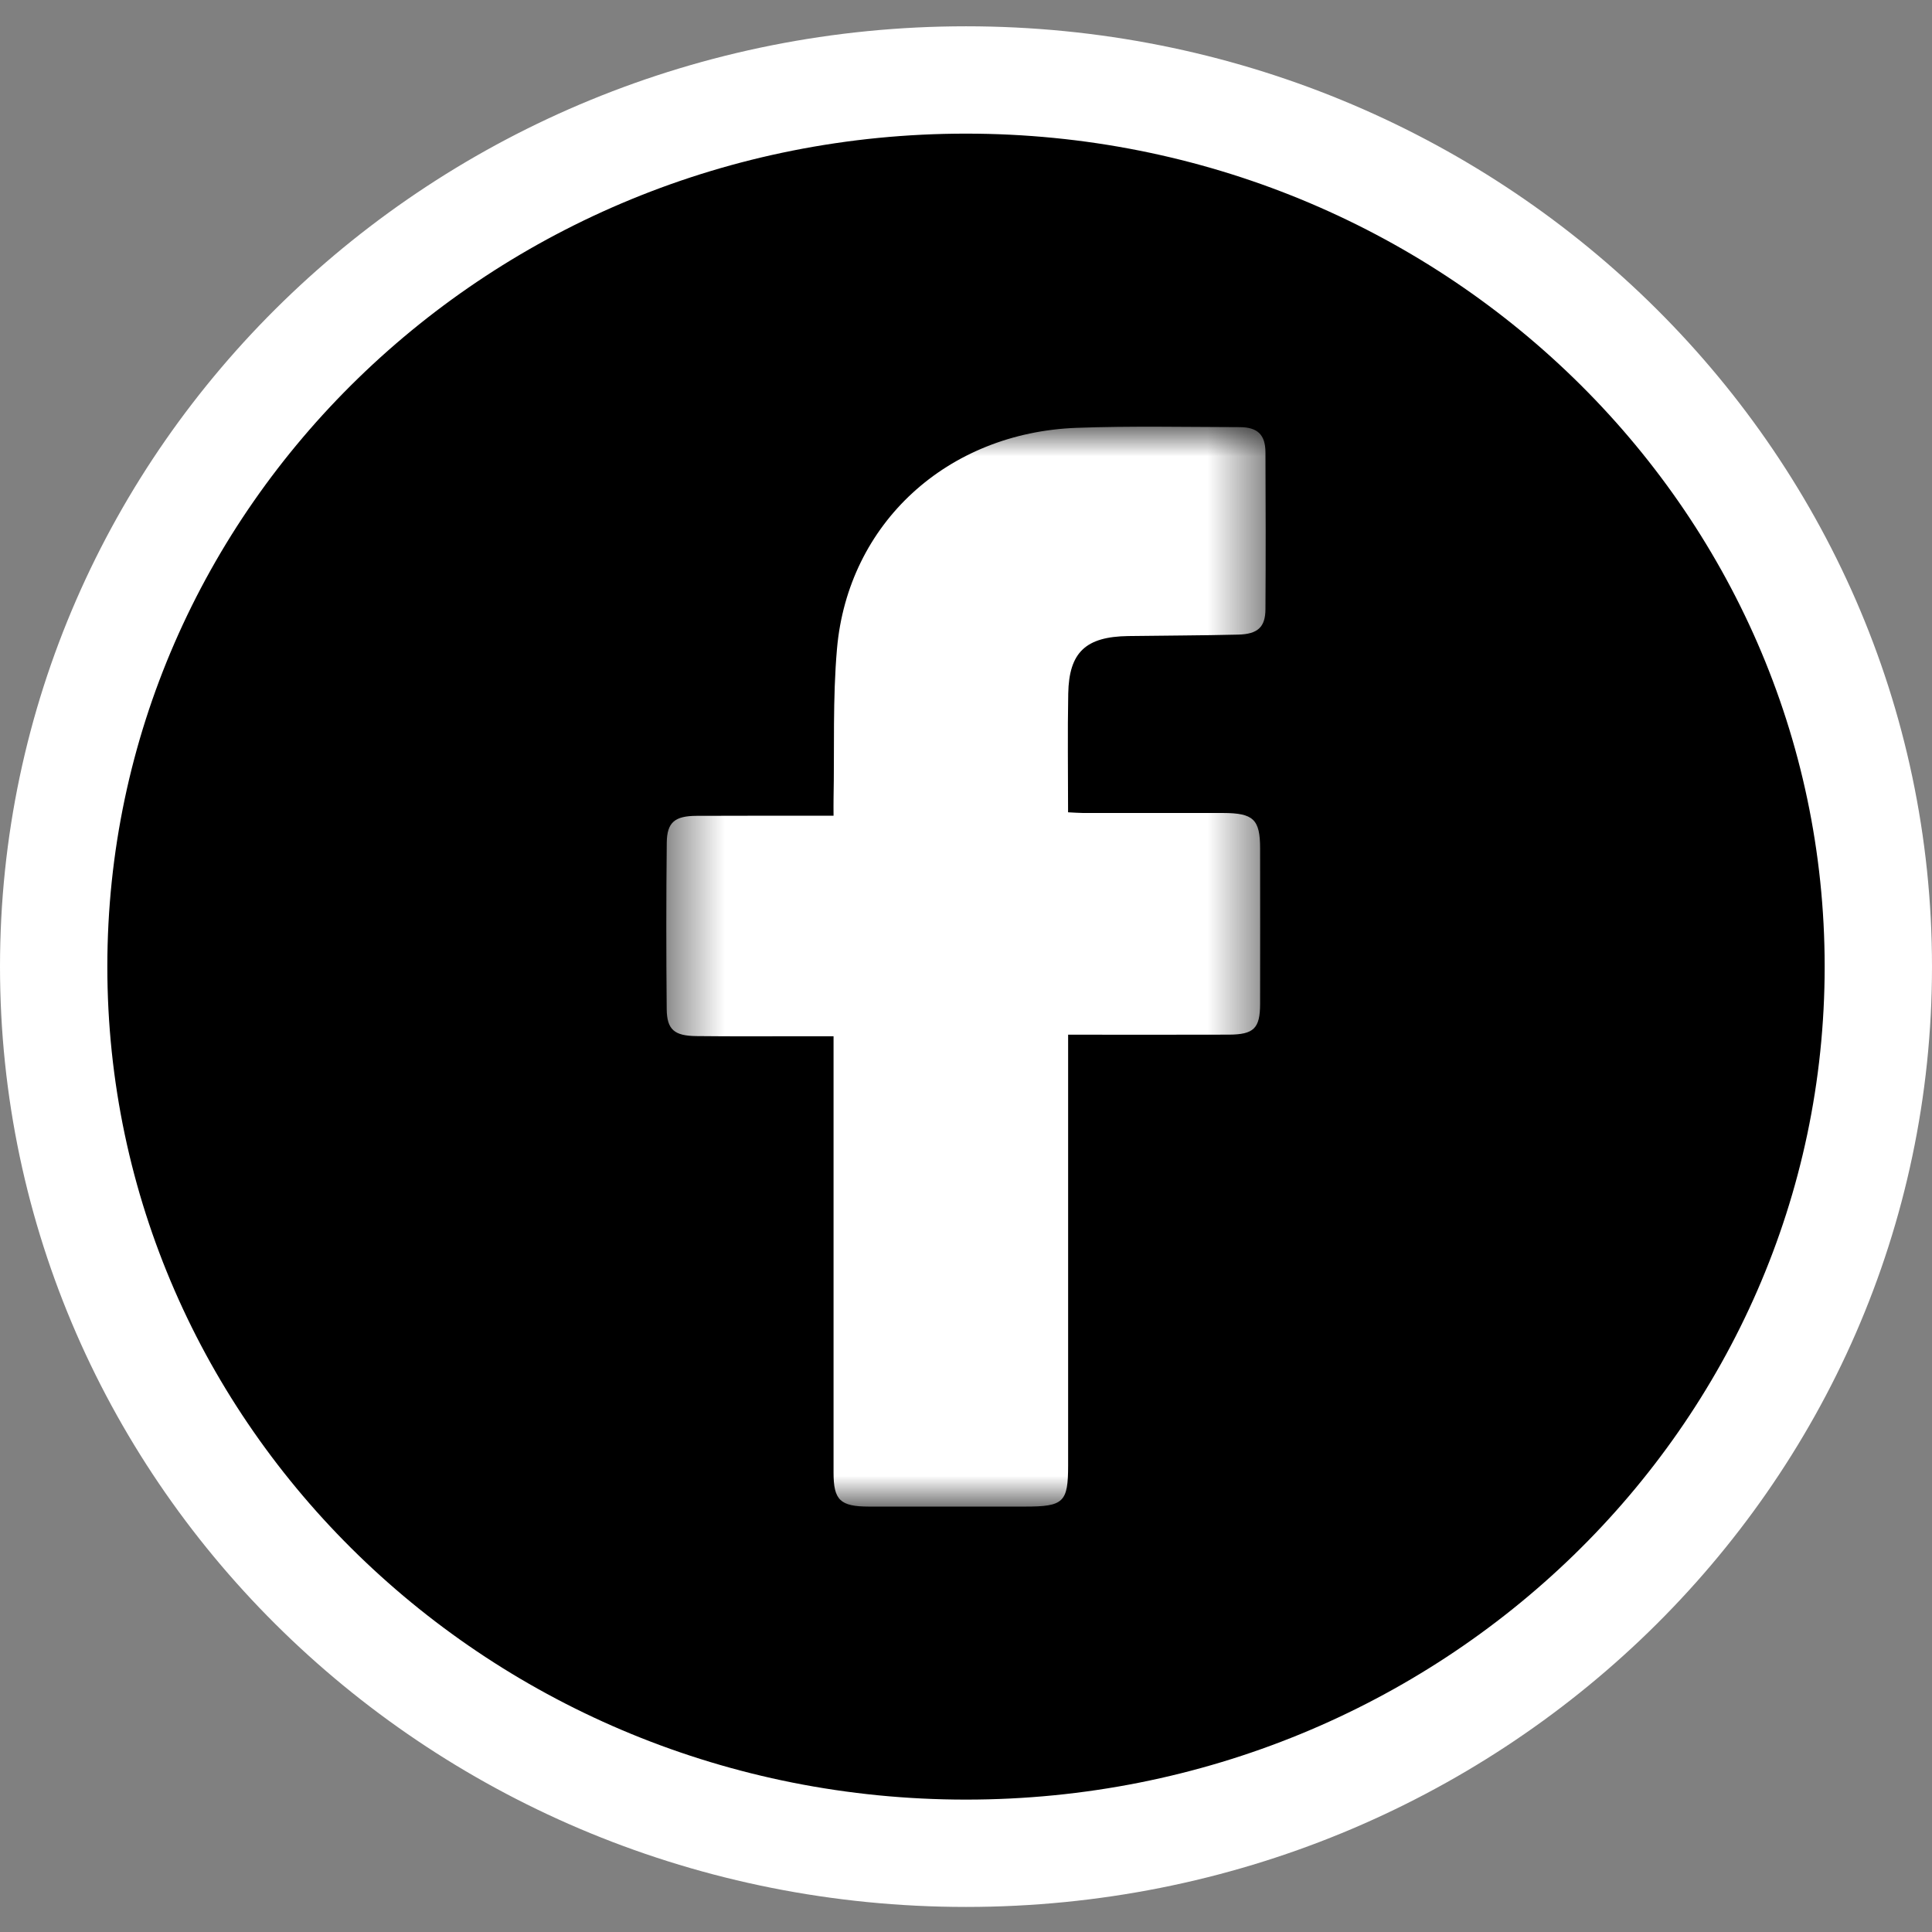 <svg width="36" height="36" viewBox="0 0 36 36" fill="none" xmlns="http://www.w3.org/2000/svg">
<rect x="0" y="0" width="36" height="36" fill="#808080" stroke="none"/>
<g id="fb-oval">
<path id="Oval-Copy-5" d="M18 34.533C27.389 34.533 35 27.136 35 18.012C35 8.887 27.389 1.49 18 1.49C8.611 1.49 1 8.887 1 18.012C1 27.136 8.611 34.533 18 34.533Z" fill="black" stroke="white" stroke-width="2"/>
<g id="Group-3">
<g id="Mask group">
<mask id="mask0_526_18112" style="mask-type:luminance" maskUnits="userSpaceOnUse" x="12" y="7" width="12" height="22">
<g id="Group">
<path id="Vector" d="M12.415 7.951H23.584V28.073H12.415V7.951Z" fill="white"/>
</g>
</mask>
<g mask="url(#mask0_526_18112)">
<path id="Fill-1" fill-rule="evenodd" clip-rule="evenodd" d="M15.532 19.309C15.351 19.309 15.201 19.309 15.051 19.309C14.36 19.309 13.668 19.314 12.977 19.306C12.564 19.302 12.427 19.185 12.423 18.802C12.413 17.769 12.413 16.736 12.424 15.704C12.428 15.322 12.573 15.204 12.98 15.202C13.731 15.198 14.481 15.201 15.232 15.2C15.322 15.2 15.413 15.2 15.532 15.2C15.532 15.08 15.53 14.984 15.532 14.889C15.55 13.955 15.515 13.017 15.596 12.089C15.802 9.752 17.648 8.061 20.064 7.972C21.074 7.935 22.087 7.957 23.098 7.959C23.434 7.96 23.578 8.1 23.58 8.427C23.585 9.402 23.586 10.377 23.58 11.352C23.578 11.684 23.438 11.816 23.073 11.825C22.39 11.842 21.707 11.842 21.024 11.852C20.231 11.863 19.919 12.154 19.905 12.925C19.891 13.653 19.902 14.381 19.902 15.136C20.007 15.141 20.096 15.148 20.185 15.149C21.053 15.149 21.922 15.148 22.79 15.149C23.356 15.15 23.48 15.268 23.48 15.808C23.481 16.775 23.482 17.742 23.48 18.709C23.479 19.162 23.364 19.277 22.897 19.279C22.003 19.282 21.109 19.28 20.216 19.28C20.124 19.28 20.032 19.28 19.903 19.28C19.903 19.401 19.903 19.504 19.903 19.608C19.903 22.173 19.903 24.738 19.903 27.303C19.903 27.994 19.82 28.073 19.1 28.073C18.131 28.073 17.161 28.074 16.191 28.073C15.656 28.072 15.532 27.954 15.532 27.44C15.532 24.842 15.532 22.244 15.532 19.646C15.532 19.548 15.532 19.451 15.532 19.309Z" fill="white"/>
</g>
</g>
</g>
</g>
</svg>
